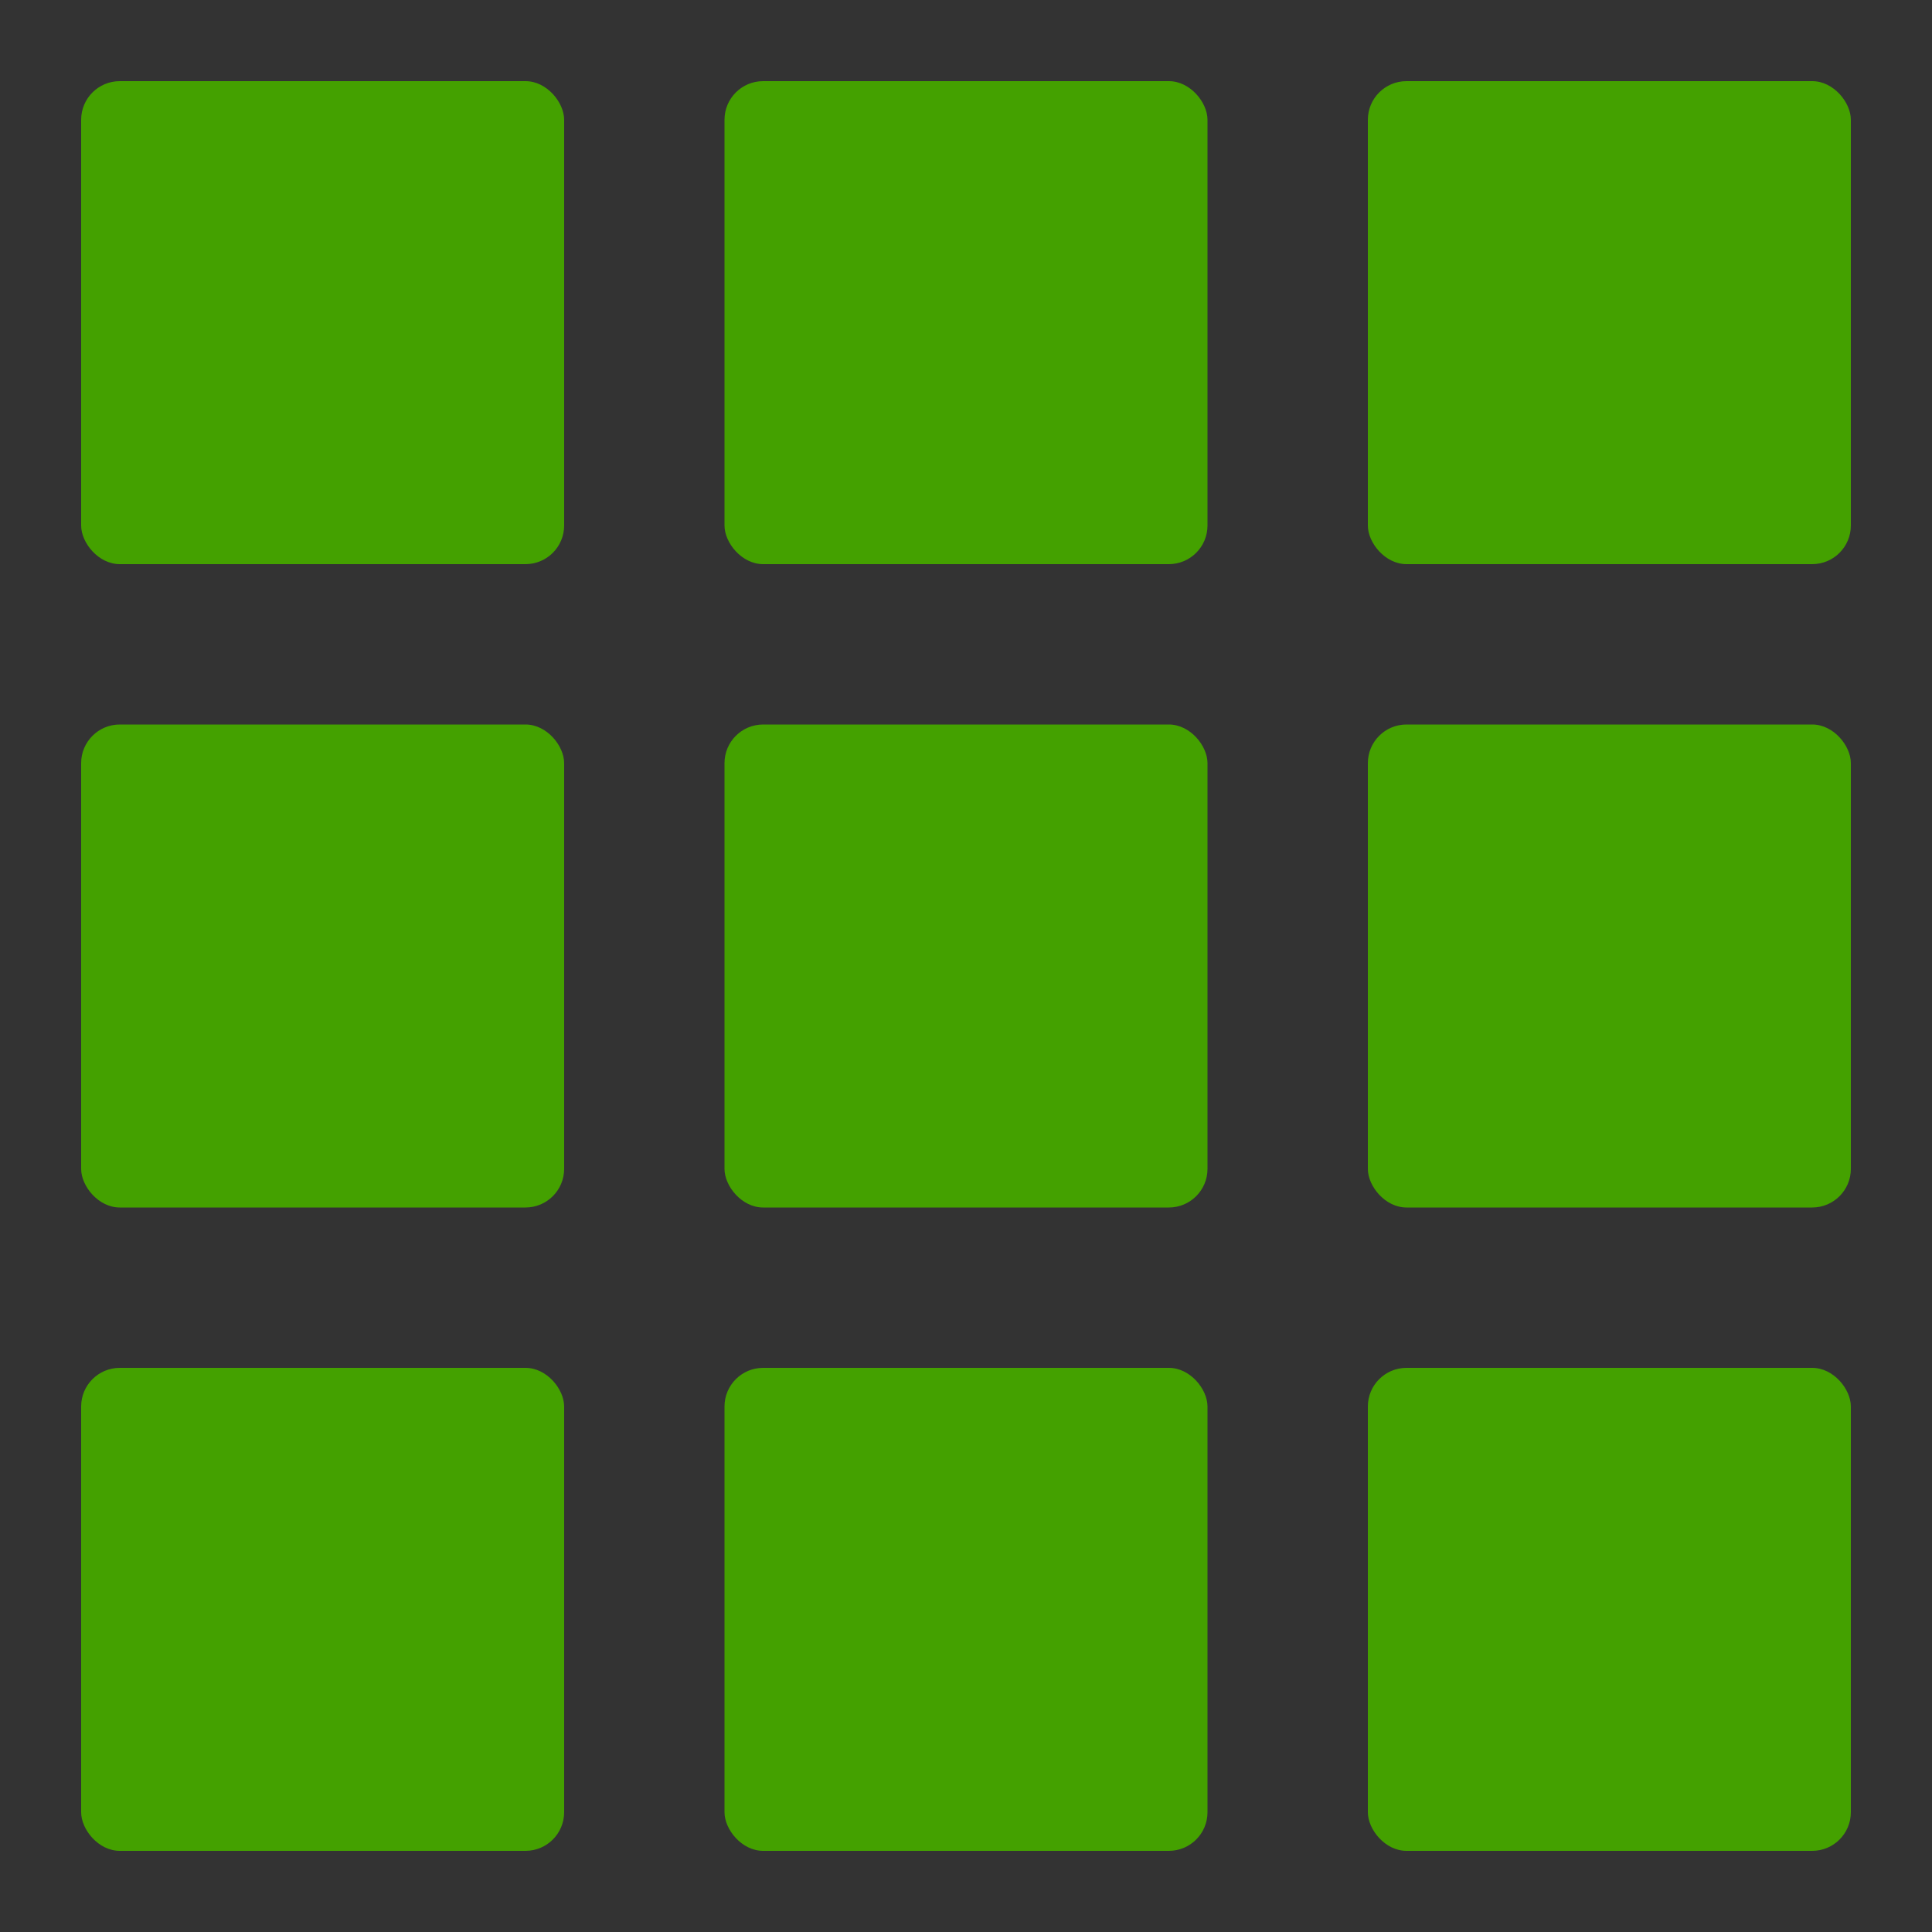 <svg xmlns="http://www.w3.org/2000/svg" width="1000" height="1000" viewBox="0 0 1000 1000">
  <g id="count1_6" transform="translate(-1928 -2452)">
    <rect id="長方形_1" data-name="長方形 1" width="1000" height="1000" transform="translate(1928 2452)" fill="rgba(0,0,0,.8)"/>
    <rect id="長方形_2" data-name="長方形 2" width="250" height="250" rx="20" transform="translate(2303 2494)" fill="#44a100"/>
    <rect id="長方形_3" data-name="長方形 3" width="250" height="250" rx="20" transform="translate(2636 2494)" fill="#44a100"/>
    <rect id="長方形_4" data-name="長方形 4" width="250" height="250" rx="20" transform="translate(1970 2494)" fill="#44a100"/>
    <rect id="長方形_5" data-name="長方形 5" width="250" height="250" rx="20" transform="translate(2303 2827)" fill="#44a100"/>
    <rect id="長方形_6" data-name="長方形 6" width="250" height="250" rx="20" transform="translate(2636 2827)" fill="#44a100"/>
    <rect id="長方形_7" data-name="長方形 7" width="250" height="250" rx="20" transform="translate(1970 2827)" fill="#44a100"/>
    <rect id="長方形_8" data-name="長方形 8" width="250" height="250" rx="20" transform="translate(2303 3160)" fill="#44a100"/>
    <rect id="長方形_9" data-name="長方形 9" width="250" height="250" rx="20" transform="translate(2636 3160)" fill="#44a100"/>
    <rect id="長方形_10" data-name="長方形 10" width="250" height="250" rx="20" transform="translate(1970 3160)" fill="#44a100"/>
  </g>
</svg>
